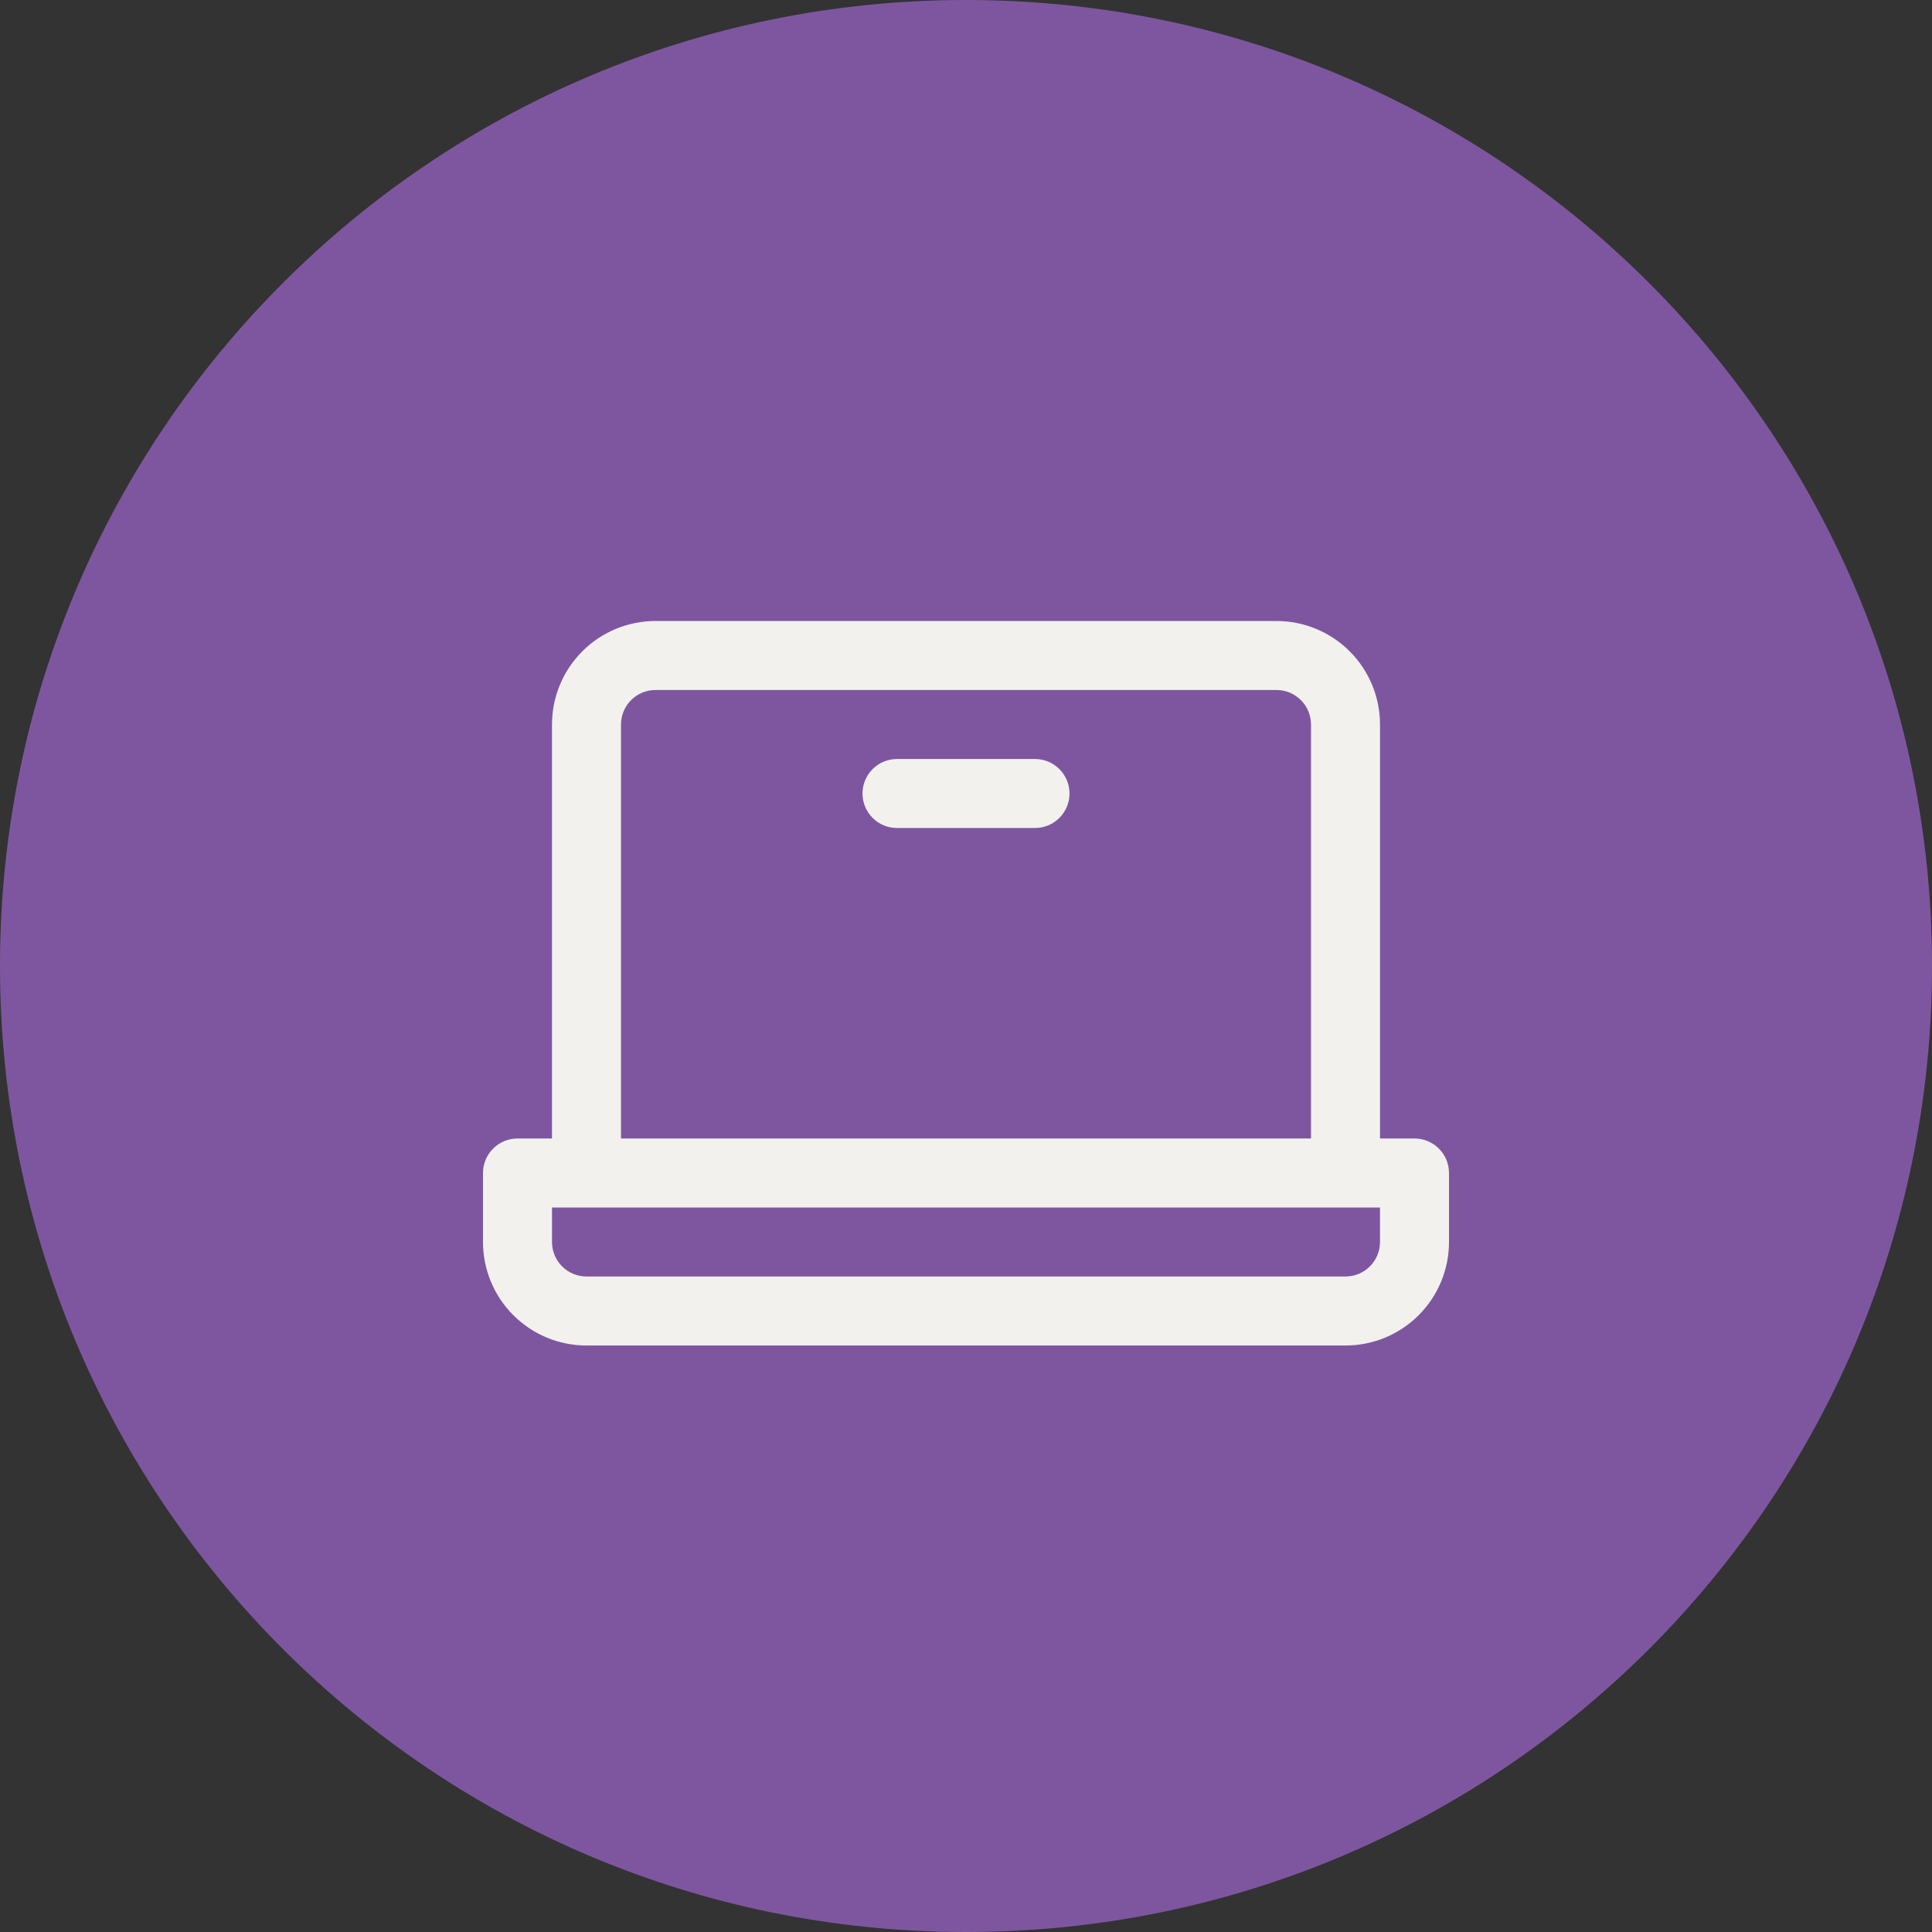 <svg width="56" height="56" viewBox="0 0 56 56" fill="none" xmlns="http://www.w3.org/2000/svg">
<rect x="0" y="0" width="56" height="56" fill="#333333" stroke="none"/>
<path d="M0 28C0 12.536 12.536 0 28 0C43.464 0 56 12.536 56 28C56 43.464 43.464 56 28 56C12.536 56 0 43.464 0 28Z" fill="#7E56A0"/>
<path d="M41 33H40V21C40 20.204 39.684 19.441 39.121 18.879C38.559 18.316 37.796 18 37 18H19C18.204 18 17.441 18.316 16.879 18.879C16.316 19.441 16 20.204 16 21V33H15C14.735 33 14.48 33.105 14.293 33.293C14.105 33.48 14 33.735 14 34V36C14 36.796 14.316 37.559 14.879 38.121C15.441 38.684 16.204 39 17 39H39C39.796 39 40.559 38.684 41.121 38.121C41.684 37.559 42 36.796 42 36V34C42 33.735 41.895 33.48 41.707 33.293C41.52 33.105 41.265 33 41 33ZM18 21C18 20.735 18.105 20.48 18.293 20.293C18.48 20.105 18.735 20 19 20H37C37.265 20 37.52 20.105 37.707 20.293C37.895 20.48 38 20.735 38 21V33H18V21ZM40 36C40 36.265 39.895 36.52 39.707 36.707C39.52 36.895 39.265 37 39 37H17C16.735 37 16.48 36.895 16.293 36.707C16.105 36.52 16 36.265 16 36V35H40V36ZM31 23C31 23.265 30.895 23.52 30.707 23.707C30.52 23.895 30.265 24 30 24H26C25.735 24 25.48 23.895 25.293 23.707C25.105 23.52 25 23.265 25 23C25 22.735 25.105 22.48 25.293 22.293C25.48 22.105 25.735 22 26 22H30C30.265 22 30.52 22.105 30.707 22.293C30.895 22.48 31 22.735 31 23Z" fill="#F2F1EE"/>
</svg>
